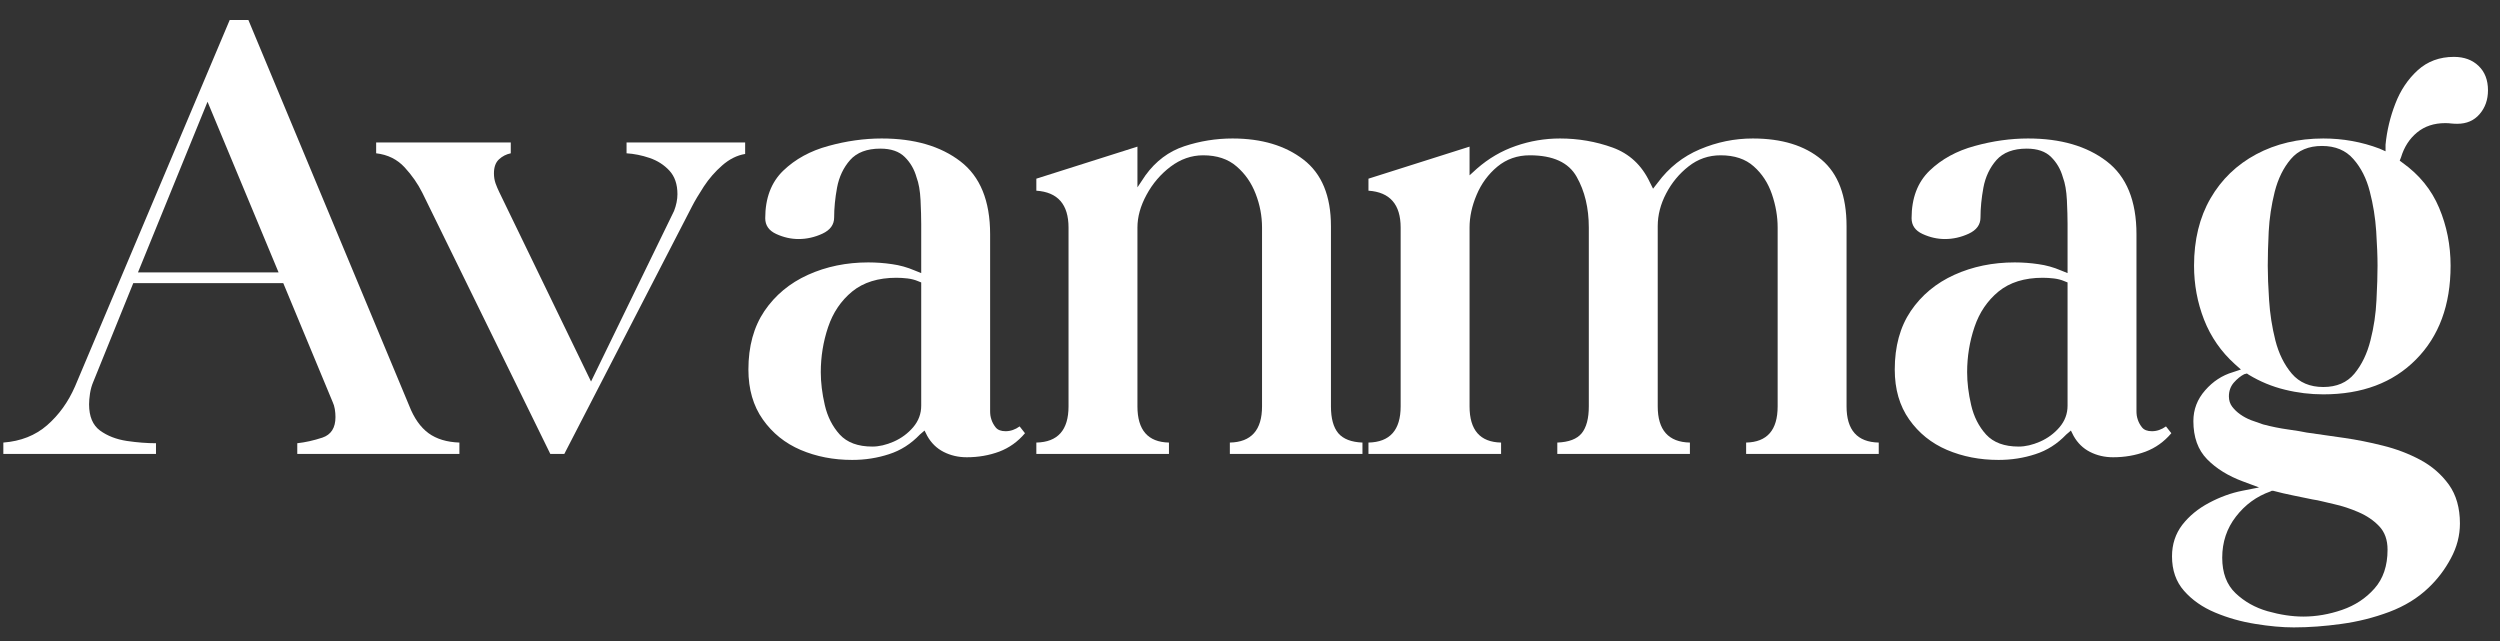 <svg xmlns="http://www.w3.org/2000/svg" xmlns:xlink="http://www.w3.org/1999/xlink" width="390" zoomAndPan="magnify" viewBox="0 0 292.5 75" height="100" preserveAspectRatio="xMidYMid meet"><rect x="0" y="0" width="292.5" height="75" fill="#333333" stroke="none"/><defs><g></g></defs><g fill="#ffffff" fill-opacity="1"><g transform="translate(-0, 53.108)"><g><path d="M 18.25 0 L 0.391 0 L 0.391 -1.328 C 2.43 -1.484 4.141 -2.16 5.516 -3.359 C 6.898 -4.566 7.988 -6.082 8.781 -7.906 L 26.875 -50.766 L 29.062 -50.766 L 47.875 -5.641 C 48.445 -4.18 49.203 -3.109 50.141 -2.422 C 51.078 -1.742 52.281 -1.379 53.75 -1.328 L 53.75 0 L 34.781 0 L 34.781 -1.25 C 35.719 -1.352 36.695 -1.57 37.719 -1.906 C 38.738 -2.25 39.25 -3.051 39.25 -4.312 C 39.25 -4.625 39.223 -4.938 39.172 -5.25 C 39.117 -5.562 39.039 -5.82 38.938 -6.031 L 33.141 -19.984 L 15.594 -19.984 L 10.891 -8.375 C 10.734 -8.008 10.613 -7.578 10.531 -7.078 C 10.457 -6.586 10.422 -6.16 10.422 -5.797 C 10.422 -4.391 10.848 -3.367 11.703 -2.734 C 12.566 -2.109 13.613 -1.703 14.844 -1.516 C 16.07 -1.336 17.207 -1.25 18.25 -1.25 Z M 24.281 -41.203 L 16.141 -21.234 L 32.594 -21.234 Z M 24.281 -41.203 "></path></g></g></g><g fill="#ffffff" fill-opacity="1"><g transform="translate(44.635, 53.108)"><g><path d="M -0.625 -35.172 L -0.625 -36.438 L 15.125 -36.438 L 15.125 -35.172 C 14.602 -35.066 14.145 -34.832 13.75 -34.469 C 13.352 -34.102 13.156 -33.555 13.156 -32.828 C 13.156 -32.41 13.219 -32.02 13.344 -31.656 C 13.477 -31.289 13.625 -30.945 13.781 -30.625 L 24.516 -8.469 L 34.234 -28.438 C 34.492 -29.113 34.625 -29.766 34.625 -30.391 C 34.625 -31.547 34.312 -32.461 33.688 -33.141 C 33.062 -33.816 32.289 -34.312 31.375 -34.625 C 30.457 -34.938 29.555 -35.117 28.672 -35.172 L 28.672 -36.438 L 42.547 -36.438 L 42.547 -35.094 C 41.598 -34.938 40.707 -34.492 39.875 -33.766 C 39.039 -33.035 38.32 -32.211 37.719 -31.297 C 37.125 -30.379 36.664 -29.609 36.344 -28.984 L 21.391 0 L 19.75 0 L 4.781 -30.547 C 4.258 -31.598 3.566 -32.594 2.703 -33.531 C 1.836 -34.469 0.727 -35.016 -0.625 -35.172 Z M -0.625 -35.172 "></path></g></g></g><g fill="#ffffff" fill-opacity="1"><g transform="translate(86.235, 53.108)"><g><path d="M 13.469 0.703 C 11.281 0.703 9.27 0.312 7.438 -0.469 C 5.613 -1.25 4.141 -2.438 3.016 -4.031 C 1.891 -5.625 1.328 -7.57 1.328 -9.875 C 1.328 -12.582 1.953 -14.863 3.203 -16.719 C 4.461 -18.57 6.16 -19.984 8.297 -20.953 C 10.441 -21.922 12.797 -22.406 15.359 -22.406 C 16.297 -22.406 17.219 -22.336 18.125 -22.203 C 19.039 -22.078 19.922 -21.832 20.766 -21.469 L 21.547 -21.156 L 21.547 -26.875 C 21.547 -27.656 21.52 -28.594 21.469 -29.688 C 21.414 -30.789 21.258 -31.68 21 -32.359 C 20.738 -33.297 20.281 -34.086 19.625 -34.734 C 18.969 -35.391 18.016 -35.719 16.766 -35.719 C 15.203 -35.719 14.023 -35.273 13.234 -34.391 C 12.453 -33.504 11.941 -32.43 11.703 -31.172 C 11.473 -29.922 11.359 -28.75 11.359 -27.656 C 11.359 -26.82 10.898 -26.191 9.984 -25.766 C 9.078 -25.348 8.148 -25.141 7.203 -25.141 C 6.316 -25.141 5.441 -25.336 4.578 -25.734 C 3.723 -26.129 3.297 -26.742 3.297 -27.578 C 3.297 -29.93 4 -31.785 5.406 -33.141 C 6.812 -34.492 8.57 -35.457 10.688 -36.031 C 12.801 -36.613 14.879 -36.906 16.922 -36.906 C 20.734 -36.906 23.801 -36.016 26.125 -34.234 C 28.445 -32.461 29.609 -29.617 29.609 -25.703 L 29.609 -5.875 C 29.609 -5.719 29.609 -5.57 29.609 -5.438 C 29.609 -5.312 29.609 -5.172 29.609 -5.016 C 29.609 -4.859 29.617 -4.688 29.641 -4.5 C 29.672 -4.32 29.711 -4.156 29.766 -4 C 29.867 -3.688 30.035 -3.383 30.266 -3.094 C 30.504 -2.801 30.891 -2.656 31.422 -2.656 C 31.992 -2.656 32.539 -2.844 33.062 -3.219 L 33.688 -2.422 C 32.852 -1.43 31.848 -0.711 30.672 -0.266 C 29.492 0.172 28.227 0.391 26.875 0.391 C 25.883 0.391 24.984 0.18 24.172 -0.234 C 23.359 -0.648 22.719 -1.273 22.25 -2.109 L 21.938 -2.734 L 21.391 -2.266 C 20.348 -1.172 19.145 -0.406 17.781 0.031 C 16.426 0.477 14.988 0.703 13.469 0.703 Z M 9.797 -9.562 C 9.797 -8.352 9.953 -7.07 10.266 -5.719 C 10.578 -4.363 11.16 -3.211 12.016 -2.266 C 12.879 -1.328 14.148 -0.859 15.828 -0.859 C 16.609 -0.859 17.441 -1.051 18.328 -1.438 C 19.223 -1.832 19.984 -2.395 20.609 -3.125 C 21.234 -3.863 21.547 -4.703 21.547 -5.641 L 21.547 -20.062 L 21.156 -20.219 C 20.789 -20.375 20.383 -20.477 19.938 -20.531 C 19.488 -20.582 19.055 -20.609 18.641 -20.609 C 16.504 -20.609 14.781 -20.07 13.469 -19 C 12.164 -17.926 11.227 -16.539 10.656 -14.844 C 10.082 -13.145 9.797 -11.383 9.797 -9.562 Z M 9.797 -9.562 "></path></g></g></g><g fill="#ffffff" fill-opacity="1"><g transform="translate(120.627, 53.108)"><g><path d="M 0.625 -32.203 L 12.453 -35.953 L 12.453 -31.188 L 13.391 -32.594 C 14.598 -34.258 16.113 -35.395 17.938 -36 C 19.77 -36.602 21.648 -36.906 23.578 -36.906 C 26.973 -36.906 29.738 -36.082 31.875 -34.438 C 34.02 -32.789 35.094 -30.191 35.094 -26.641 L 35.094 -5.562 C 35.094 -4.156 35.379 -3.109 35.953 -2.422 C 36.535 -1.742 37.477 -1.379 38.781 -1.328 L 38.781 0 L 23.266 0 L 23.266 -1.328 C 25.773 -1.379 27.031 -2.789 27.031 -5.562 L 27.031 -26.484 C 27.031 -27.836 26.781 -29.156 26.281 -30.438 C 25.789 -31.719 25.047 -32.785 24.047 -33.641 C 23.055 -34.504 21.754 -34.938 20.141 -34.938 C 18.773 -34.938 17.504 -34.492 16.328 -33.609 C 15.16 -32.723 14.223 -31.625 13.516 -30.312 C 12.805 -29.008 12.453 -27.734 12.453 -26.484 L 12.453 -5.562 C 12.453 -2.789 13.68 -1.379 16.141 -1.328 L 16.141 0 L 0.625 0 L 0.625 -1.328 C 3.133 -1.379 4.391 -2.789 4.391 -5.562 L 4.391 -26.484 C 4.391 -29.191 3.133 -30.629 0.625 -30.797 Z M 0.625 -32.203 "></path></g></g></g><g fill="#ffffff" fill-opacity="1"><g transform="translate(159.485, 53.108)"><g><path d="M 0.625 -32.203 L 12.453 -35.953 L 12.453 -32.594 L 13.312 -33.375 C 14.676 -34.57 16.191 -35.457 17.859 -36.031 C 19.535 -36.613 21.258 -36.906 23.031 -36.906 C 25.176 -36.906 27.227 -36.551 29.188 -35.844 C 31.145 -35.133 32.594 -33.789 33.531 -31.812 L 33.922 -31.031 L 34.469 -31.734 C 35.781 -33.504 37.426 -34.805 39.406 -35.641 C 41.395 -36.484 43.457 -36.906 45.594 -36.906 C 48.988 -36.906 51.664 -36.082 53.625 -34.438 C 55.582 -32.789 56.562 -30.191 56.562 -26.641 L 56.562 -5.562 C 56.562 -2.789 57.816 -1.379 60.328 -1.328 L 60.328 0 L 44.812 0 L 44.812 -1.328 C 47.27 -1.379 48.5 -2.789 48.5 -5.562 L 48.5 -26.484 C 48.5 -27.785 48.273 -29.086 47.828 -30.391 C 47.379 -31.703 46.672 -32.785 45.703 -33.641 C 44.742 -34.504 43.453 -34.938 41.828 -34.938 C 40.422 -34.938 39.172 -34.504 38.078 -33.641 C 36.984 -32.785 36.109 -31.727 35.453 -30.469 C 34.797 -29.219 34.469 -27.941 34.469 -26.641 L 34.469 -5.562 C 34.469 -2.789 35.723 -1.379 38.234 -1.328 L 38.234 0 L 22.719 0 L 22.719 -1.328 C 24.07 -1.379 25.023 -1.742 25.578 -2.422 C 26.129 -3.109 26.406 -4.156 26.406 -5.562 L 26.406 -26.484 C 26.406 -28.773 25.93 -30.754 24.984 -32.422 C 24.047 -34.098 22.219 -34.938 19.5 -34.938 C 18.039 -34.938 16.773 -34.492 15.703 -33.609 C 14.641 -32.723 13.832 -31.625 13.281 -30.312 C 12.727 -29.008 12.453 -27.734 12.453 -26.484 L 12.453 -5.562 C 12.453 -2.789 13.68 -1.379 16.141 -1.328 L 16.141 0 L 0.625 0 L 0.625 -1.328 C 3.133 -1.379 4.391 -2.789 4.391 -5.562 L 4.391 -26.484 C 4.391 -29.191 3.133 -30.629 0.625 -30.797 Z M 0.625 -32.203 "></path></g></g></g><g fill="#ffffff" fill-opacity="1"><g transform="translate(220.358, 53.108)"><g><path d="M 13.469 0.703 C 11.281 0.703 9.27 0.312 7.438 -0.469 C 5.613 -1.25 4.141 -2.438 3.016 -4.031 C 1.891 -5.625 1.328 -7.57 1.328 -9.875 C 1.328 -12.582 1.953 -14.863 3.203 -16.719 C 4.461 -18.57 6.16 -19.984 8.297 -20.953 C 10.441 -21.922 12.797 -22.406 15.359 -22.406 C 16.297 -22.406 17.219 -22.336 18.125 -22.203 C 19.039 -22.078 19.922 -21.832 20.766 -21.469 L 21.547 -21.156 L 21.547 -26.875 C 21.547 -27.656 21.52 -28.594 21.469 -29.688 C 21.414 -30.789 21.258 -31.68 21 -32.359 C 20.738 -33.297 20.281 -34.086 19.625 -34.734 C 18.969 -35.391 18.016 -35.719 16.766 -35.719 C 15.203 -35.719 14.023 -35.273 13.234 -34.391 C 12.453 -33.504 11.941 -32.43 11.703 -31.172 C 11.473 -29.922 11.359 -28.75 11.359 -27.656 C 11.359 -26.82 10.898 -26.191 9.984 -25.766 C 9.078 -25.348 8.148 -25.141 7.203 -25.141 C 6.316 -25.141 5.441 -25.336 4.578 -25.734 C 3.723 -26.129 3.297 -26.742 3.297 -27.578 C 3.297 -29.93 4 -31.785 5.406 -33.141 C 6.812 -34.492 8.57 -35.457 10.688 -36.031 C 12.801 -36.613 14.879 -36.906 16.922 -36.906 C 20.734 -36.906 23.801 -36.016 26.125 -34.234 C 28.445 -32.461 29.609 -29.617 29.609 -25.703 L 29.609 -5.875 C 29.609 -5.719 29.609 -5.57 29.609 -5.438 C 29.609 -5.312 29.609 -5.172 29.609 -5.016 C 29.609 -4.859 29.617 -4.688 29.641 -4.5 C 29.672 -4.32 29.711 -4.156 29.766 -4 C 29.867 -3.688 30.035 -3.383 30.266 -3.094 C 30.504 -2.801 30.891 -2.656 31.422 -2.656 C 31.992 -2.656 32.539 -2.844 33.062 -3.219 L 33.688 -2.422 C 32.852 -1.43 31.848 -0.711 30.672 -0.266 C 29.492 0.172 28.227 0.391 26.875 0.391 C 25.883 0.391 24.984 0.18 24.172 -0.234 C 23.359 -0.648 22.719 -1.273 22.25 -2.109 L 21.938 -2.734 L 21.391 -2.266 C 20.348 -1.172 19.145 -0.406 17.781 0.031 C 16.426 0.477 14.988 0.703 13.469 0.703 Z M 9.797 -9.562 C 9.797 -8.352 9.953 -7.07 10.266 -5.719 C 10.578 -4.363 11.16 -3.211 12.016 -2.266 C 12.879 -1.328 14.148 -0.859 15.828 -0.859 C 16.609 -0.859 17.441 -1.051 18.328 -1.438 C 19.223 -1.832 19.984 -2.395 20.609 -3.125 C 21.234 -3.863 21.547 -4.703 21.547 -5.641 L 21.547 -20.062 L 21.156 -20.219 C 20.789 -20.375 20.383 -20.477 19.938 -20.531 C 19.488 -20.582 19.055 -20.609 18.641 -20.609 C 16.504 -20.609 14.781 -20.07 13.469 -19 C 12.164 -17.926 11.227 -16.539 10.656 -14.844 C 10.082 -13.145 9.797 -11.383 9.797 -9.562 Z M 9.797 -9.562 "></path></g></g></g><g fill="#ffffff" fill-opacity="1"><g transform="translate(254.75, 53.108)"><g><path d="M -0.625 11.984 C -0.625 10.578 -0.223 9.348 0.578 8.297 C 1.391 7.254 2.438 6.395 3.719 5.719 C 5 5.039 6.289 4.57 7.594 4.312 L 9.562 3.922 L 7.672 3.219 C 5.953 2.582 4.555 1.719 3.484 0.625 C 2.41 -0.469 1.875 -1.957 1.875 -3.844 C 1.875 -5.195 2.332 -6.395 3.25 -7.438 C 4.164 -8.488 5.25 -9.195 6.5 -9.562 L 7.438 -9.875 L 6.734 -10.5 C 5.117 -11.957 3.914 -13.691 3.125 -15.703 C 2.344 -17.711 1.953 -19.816 1.953 -22.016 C 1.953 -25.047 2.594 -27.672 3.875 -29.891 C 5.156 -32.109 6.941 -33.832 9.234 -35.062 C 11.535 -36.289 14.148 -36.906 17.078 -36.906 C 19.379 -36.906 21.57 -36.508 23.656 -35.719 L 24.359 -35.406 L 24.359 -36.188 C 24.516 -37.812 24.895 -39.406 25.5 -40.969 C 26.102 -42.539 26.977 -43.848 28.125 -44.891 C 29.27 -45.93 30.68 -46.453 32.359 -46.453 C 33.555 -46.453 34.52 -46.098 35.25 -45.391 C 35.977 -44.691 36.344 -43.742 36.344 -42.547 C 36.344 -41.441 36.016 -40.508 35.359 -39.75 C 34.711 -39 33.844 -38.625 32.75 -38.625 C 32.539 -38.625 32.316 -38.633 32.078 -38.656 C 31.848 -38.688 31.602 -38.703 31.344 -38.703 C 30.031 -38.703 28.93 -38.336 28.047 -37.609 C 27.16 -36.879 26.535 -35.91 26.172 -34.703 L 26.016 -34.312 L 26.328 -34.078 C 28.305 -32.672 29.738 -30.91 30.625 -28.797 C 31.52 -26.68 31.969 -24.422 31.969 -22.016 C 31.969 -17.422 30.617 -13.766 27.922 -11.047 C 25.234 -8.328 21.617 -6.969 17.078 -6.969 C 15.566 -6.969 14.066 -7.148 12.578 -7.516 C 11.086 -7.879 9.688 -8.457 8.375 -9.25 L 8.141 -9.406 L 7.828 -9.328 C 7.41 -9.117 7.004 -8.789 6.609 -8.344 C 6.223 -7.895 6.031 -7.359 6.031 -6.734 C 6.031 -6.266 6.16 -5.859 6.422 -5.516 C 6.68 -5.18 6.992 -4.883 7.359 -4.625 C 7.723 -4.363 8.141 -4.141 8.609 -3.953 C 9.086 -3.773 9.562 -3.609 10.031 -3.453 C 11.02 -3.191 12 -2.992 12.969 -2.859 C 13.938 -2.723 14.656 -2.602 15.125 -2.5 C 15.852 -2.395 16.582 -2.289 17.312 -2.188 C 18.039 -2.082 18.77 -1.977 19.5 -1.875 C 20.969 -1.664 22.484 -1.363 24.047 -0.969 C 25.617 -0.582 27.082 -0.023 28.438 0.703 C 29.789 1.43 30.898 2.395 31.766 3.594 C 32.629 4.801 33.062 6.316 33.062 8.141 C 33.062 9.555 32.707 10.914 32 12.219 C 31.301 13.531 30.426 14.68 29.375 15.672 C 28.125 16.867 26.598 17.805 24.797 18.484 C 22.992 19.16 21.125 19.629 19.188 19.891 C 17.258 20.16 15.406 20.297 13.625 20.297 C 12.27 20.297 10.77 20.16 9.125 19.891 C 7.477 19.629 5.91 19.188 4.422 18.562 C 2.93 17.938 1.719 17.086 0.781 16.016 C -0.156 14.953 -0.625 13.609 -0.625 11.984 Z M 16.922 -36.031 C 15.359 -36.031 14.145 -35.52 13.281 -34.5 C 12.414 -33.488 11.785 -32.211 11.391 -30.672 C 11.004 -29.129 10.77 -27.57 10.688 -26 C 10.613 -24.438 10.578 -23.109 10.578 -22.016 C 10.578 -20.922 10.629 -19.578 10.734 -17.984 C 10.836 -16.391 11.082 -14.82 11.469 -13.281 C 11.863 -11.738 12.504 -10.441 13.391 -9.391 C 14.285 -8.348 15.516 -7.828 17.078 -7.828 C 18.641 -7.828 19.852 -8.348 20.719 -9.391 C 21.582 -10.441 22.207 -11.738 22.594 -13.281 C 22.988 -14.82 23.223 -16.391 23.297 -17.984 C 23.379 -19.578 23.422 -20.922 23.422 -22.016 C 23.422 -23.109 23.367 -24.453 23.266 -26.047 C 23.16 -27.641 22.91 -29.191 22.516 -30.703 C 22.129 -32.223 21.488 -33.488 20.594 -34.5 C 19.707 -35.52 18.484 -36.031 16.922 -36.031 Z M 10.891 4.391 C 9.273 4.961 7.93 5.941 6.859 7.328 C 5.785 8.711 5.25 10.316 5.25 12.141 C 5.25 13.922 5.77 15.305 6.812 16.297 C 7.852 17.285 9.102 17.988 10.562 18.406 C 12.031 18.82 13.422 19.031 14.734 19.031 C 16.242 19.031 17.754 18.77 19.266 18.25 C 20.785 17.727 22.051 16.895 23.062 15.75 C 24.082 14.602 24.594 13.086 24.594 11.203 C 24.594 10.055 24.266 9.141 23.609 8.453 C 22.961 7.773 22.156 7.227 21.188 6.812 C 20.227 6.395 19.273 6.082 18.328 5.875 C 17.859 5.77 17.414 5.664 17 5.562 C 16.582 5.457 16.191 5.379 15.828 5.328 C 15.098 5.172 14.336 5.016 13.547 4.859 C 12.766 4.703 11.984 4.52 11.203 4.312 L 11.047 4.312 Z M 10.891 4.391 "></path></g></g></g></svg>